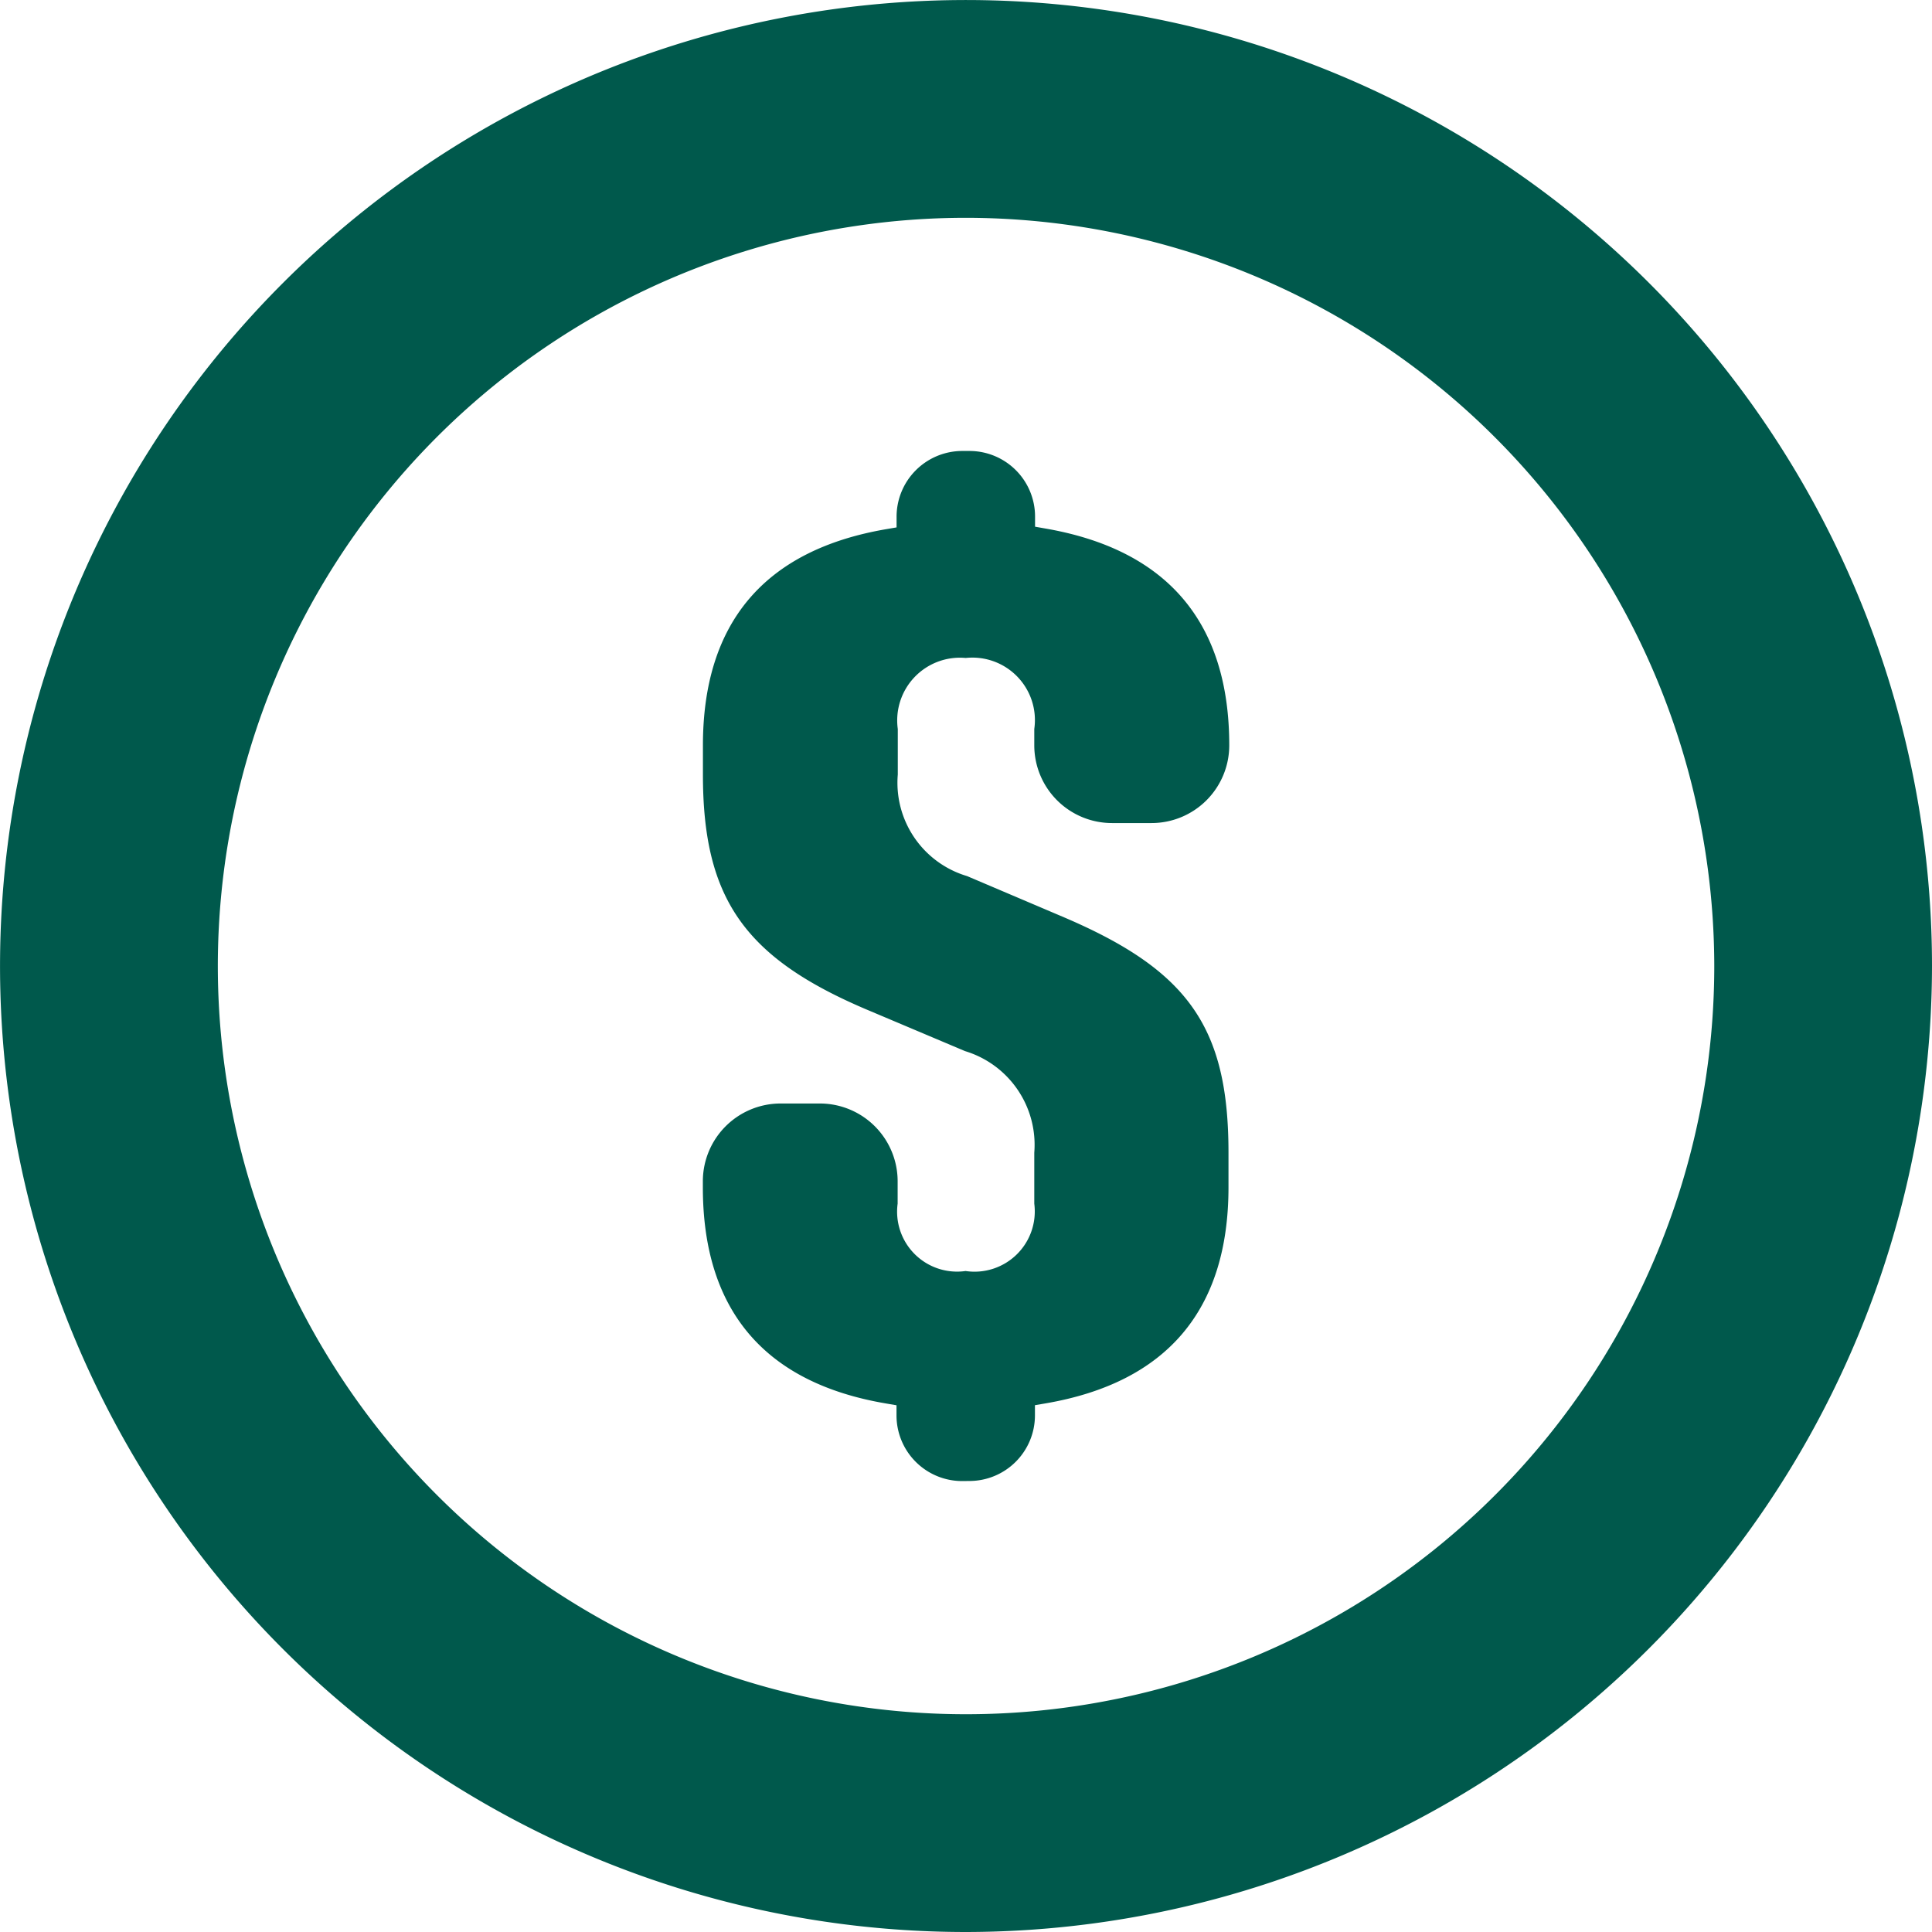 <svg id="ic-financial" xmlns="http://www.w3.org/2000/svg" xmlns:xlink="http://www.w3.org/1999/xlink" width="52.557" height="52.557" viewBox="0 0 52.557 52.557">
  <defs>
    <clipPath id="clip-path">
      <rect id="Rectangle_18" data-name="Rectangle 18" width="52.557" height="52.557" fill="#00594c"/>
    </clipPath>
  </defs>
  <g id="Group_16" data-name="Group 16" transform="translate(0 0)" clip-path="url(#clip-path)">
    <path id="Path_31" data-name="Path 31" d="M26.279,52.556A26.278,26.278,0,1,1,52.557,26.279,26.309,26.309,0,0,1,26.279,52.556m0-46.632A20.354,20.354,0,1,0,46.634,26.279,20.378,20.378,0,0,0,26.279,5.924" transform="translate(0 0.001)" fill="#00594c"/>
    <path id="Path_32" data-name="Path 32" d="M21.742,37.446a1.786,1.786,0,0,1-1.785-1.783v-.279l-.275-.047c-3.313-.558-4.993-2.538-4.993-5.883v-.165A2.116,2.116,0,0,1,16.8,27.175h1.074a2.117,2.117,0,0,1,2.114,2.114v.61a1.631,1.631,0,0,0,1.848,1.833A1.639,1.639,0,0,0,23.705,29.9V28.513a2.663,2.663,0,0,0-1.883-2.763l-2.659-1.123c-3.344-1.416-4.472-3.03-4.472-6.4v-.794c0-3.34,1.68-5.318,4.993-5.883l.275-.047v-.279a1.789,1.789,0,0,1,1.785-1.8h.2a1.784,1.784,0,0,1,1.782,1.783v.277l.273.048c3.326.573,5.01,2.558,5.01,5.9a2.115,2.115,0,0,1-2.113,2.114H25.819a2.115,2.115,0,0,1-2.114-2.114v-.445a1.7,1.7,0,0,0-1.865-1.932,1.706,1.706,0,0,0-1.848,1.932v1.239a2.648,2.648,0,0,0,1.886,2.763l2.638,1.122c3.386,1.447,4.472,3,4.472,6.4v.941c0,3.34-1.678,5.32-4.99,5.883l-.275.047v.279a1.785,1.785,0,0,1-1.782,1.783Z" transform="translate(4.431 2.844)" fill="#00594c"/>
  </g>
</svg>
